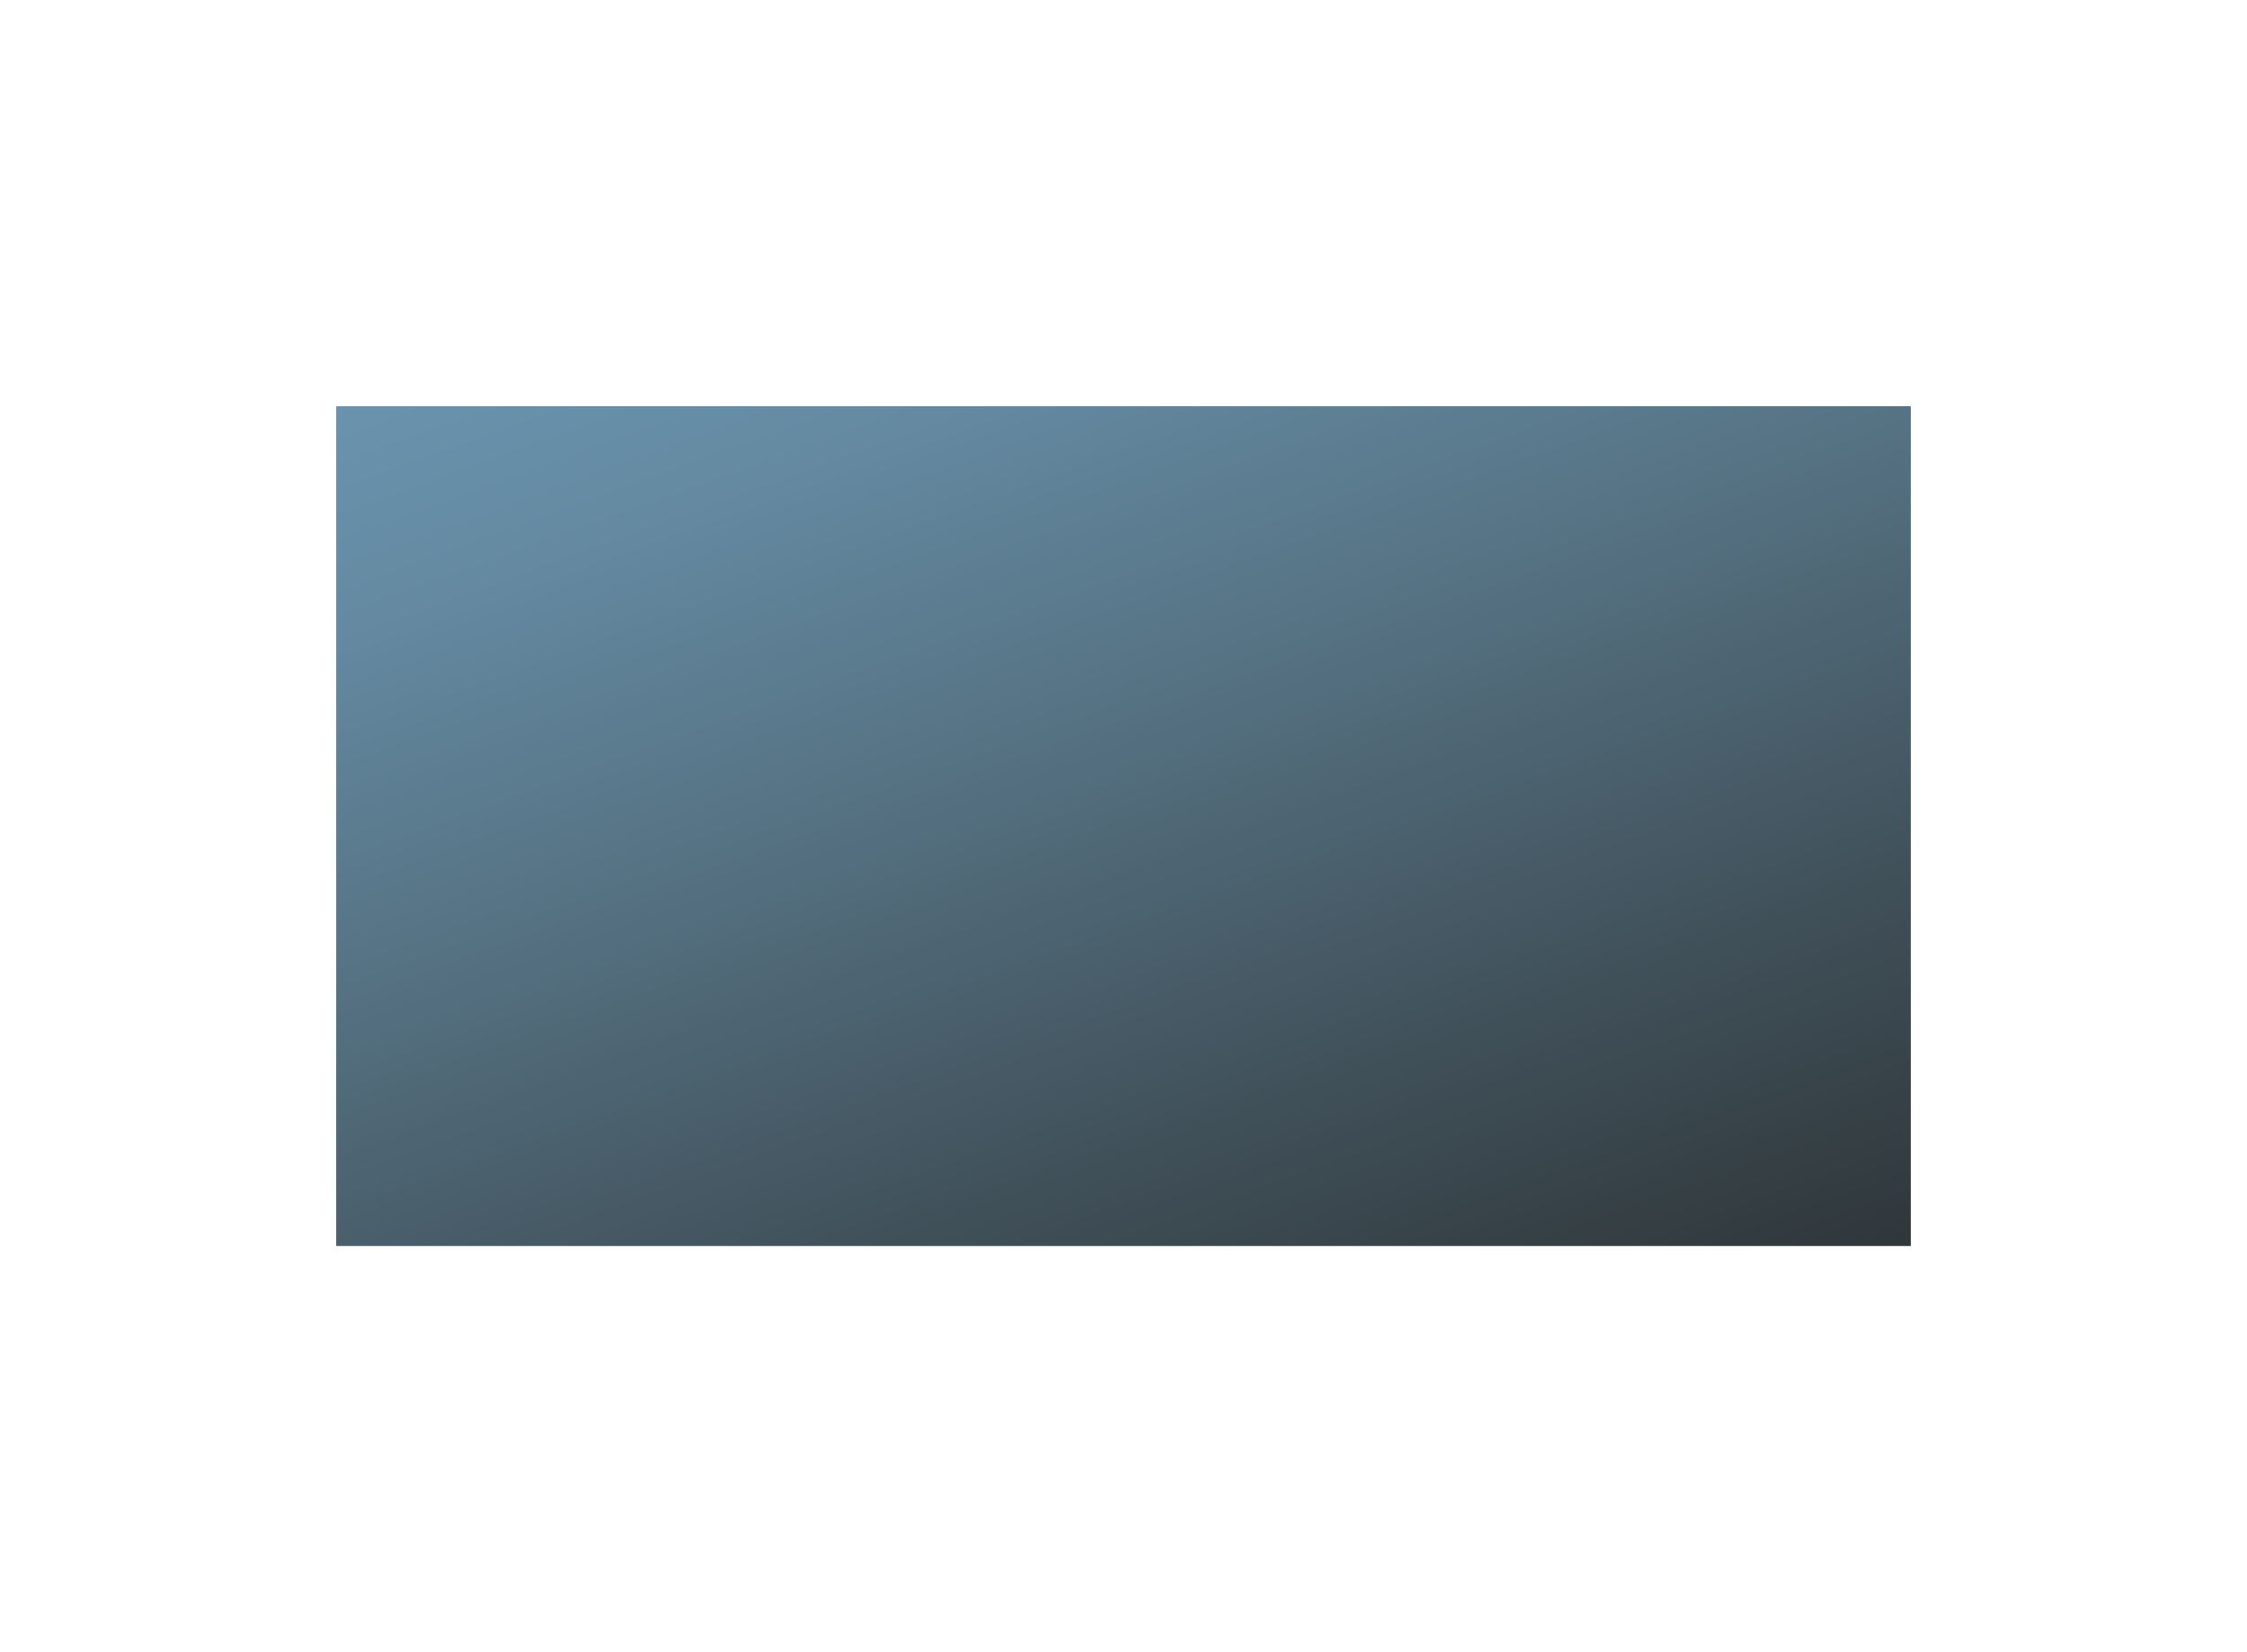 <!-- Generator: Adobe Illustrator 25.0.1, SVG Export Plug-In  -->
<svg version="1.1" xmlns="http://www.w3.org/2000/svg" xmlns:xlink="http://www.w3.org/1999/xlink" x="0px" y="0px"
	 width="1712.5px" height="1259.17px" viewBox="0 0 1712.5 1259.17"
	 style="overflow:visible;enable-background:new 0 0 1712.5 1259.17;" xml:space="preserve">
<style type="text/css">
	.st0{clip-path:url(#SVGID_2_);fill:url(#SVGID_3_);}
	.st1{clip-path:url(#SVGID_5_);fill:url(#SVGID_6_);}
</style>
<defs>
</defs>
<g>
	<defs>
		<rect id="SVGID_1_" x="256.25" y="309.58" width="1200" height="640"/>
	</defs>
	<clipPath id="SVGID_2_">
		<use xlink:href="#SVGID_1_"  style="overflow:visible;"/>
	</clipPath>
	
		<linearGradient id="SVGID_3_" gradientUnits="userSpaceOnUse" x1="116.627" y1="1440.476" x2="118.349" y2="1440.476" gradientTransform="matrix(207.806 570.942 570.942 -207.806 -845987 232890.25)">
		<stop  offset="0" style="stop-color:#6B94AF"/>
		<stop  offset="4.545450e-03" style="stop-color:#6B94AF"/>
		<stop  offset="0.16" style="stop-color:#658BA3"/>
		<stop  offset="0.414" style="stop-color:#567384"/>
		<stop  offset="0.733" style="stop-color:#405059"/>
		<stop  offset="1" style="stop-color:#2E3538"/>
	</linearGradient>
	<polygon class="st0" points="1315.87,0 1712.5,874.72 396.62,1259.17 0,384.45 	"/>
</g>
</svg>